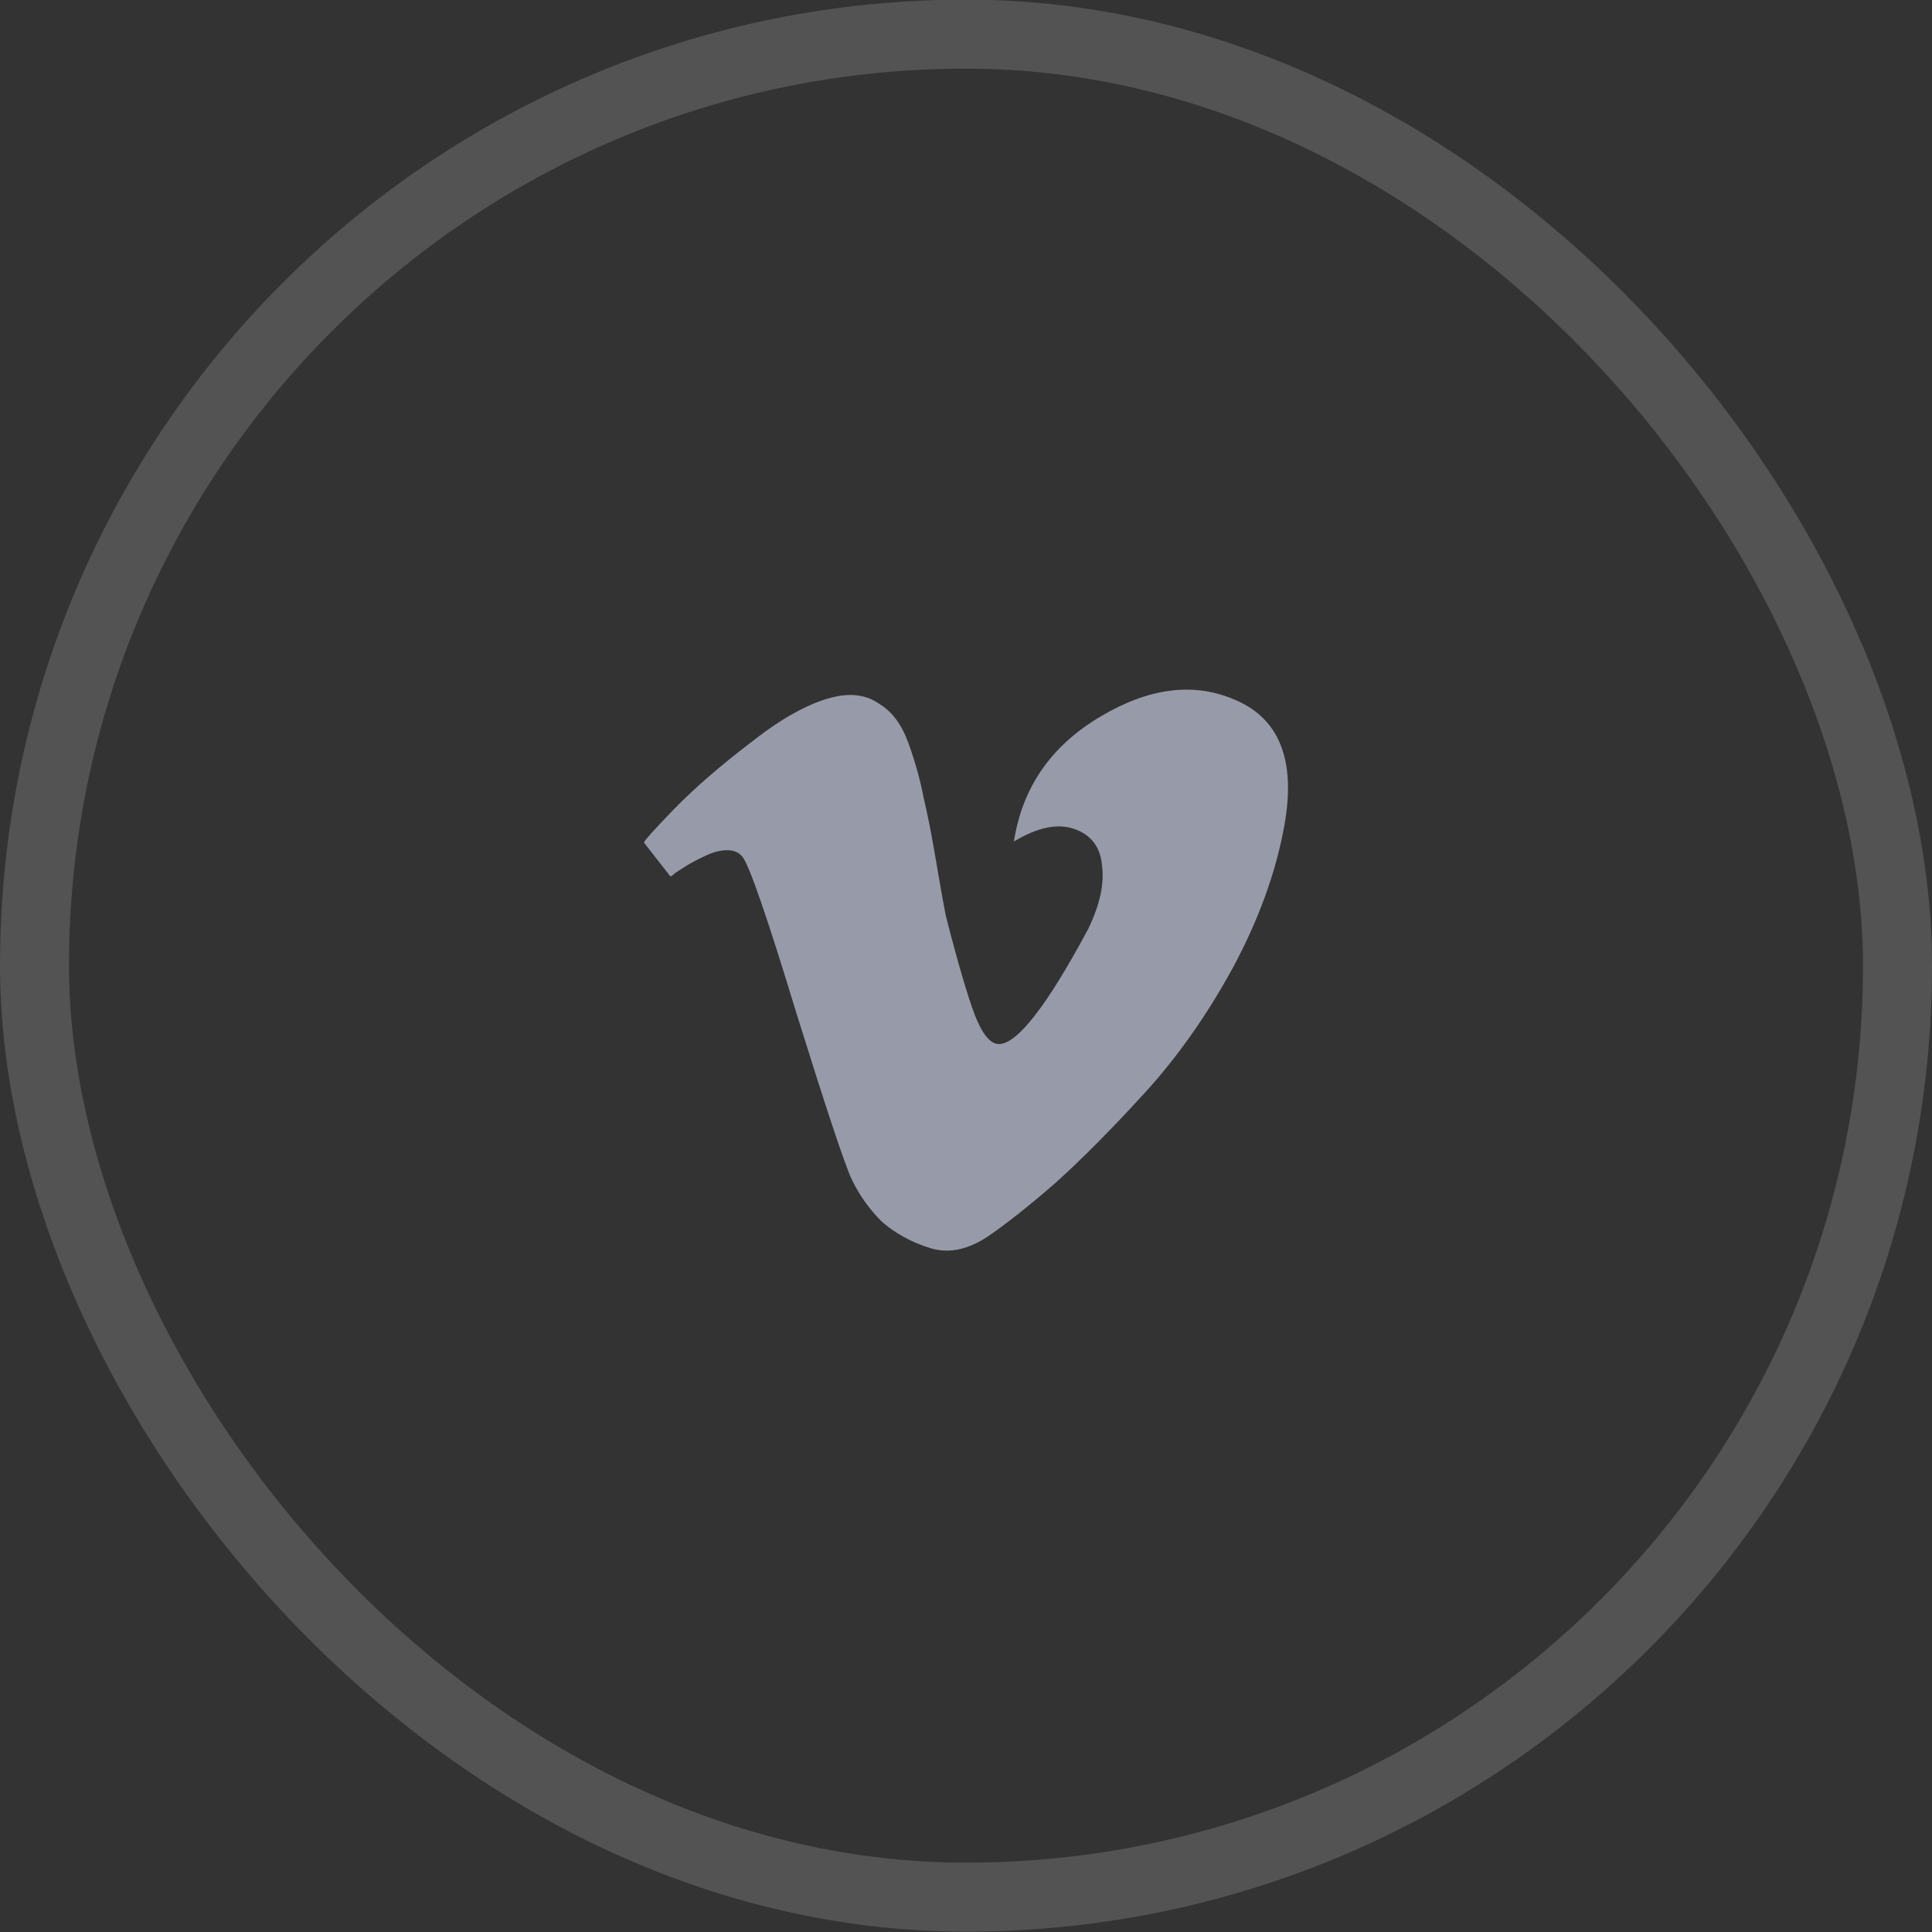 <svg width="42" height="42" viewBox="0 0 42 42" fill="none" xmlns="http://www.w3.org/2000/svg">
<rect x="0" y="0" width="42" height="42" fill="#333333" stroke="none"/>
<rect x="0.75" y="0.742" width="40.5" height="40.5" rx="20.25" stroke="white" stroke-opacity="0.16" stroke-width="1.5"/>
<path d="M22.042 18.293C22.553 17.985 22.99 17.894 23.355 18.021C23.72 18.148 23.92 18.411 23.956 18.809C24.011 19.208 23.911 19.671 23.656 20.196C22.762 21.864 22.115 22.697 21.714 22.697C21.532 22.697 21.358 22.489 21.194 22.072C21.03 21.637 20.82 20.921 20.565 19.924C20.51 19.652 20.438 19.244 20.346 18.701C20.255 18.157 20.164 17.695 20.073 17.314C20 16.934 19.89 16.544 19.745 16.145C19.599 15.746 19.389 15.466 19.116 15.302C18.86 15.121 18.55 15.067 18.186 15.139C17.657 15.248 17.046 15.574 16.353 16.118C15.66 16.644 15.086 17.142 14.63 17.613C14.193 18.066 13.983 18.302 14.001 18.32L14.575 19.054C14.612 19.036 14.648 19.009 14.685 18.973C14.739 18.936 14.84 18.873 14.986 18.782C15.15 18.692 15.296 18.619 15.423 18.565C15.551 18.511 15.679 18.483 15.806 18.483C15.952 18.483 16.061 18.529 16.134 18.619C16.28 18.782 16.672 19.915 17.311 22.018C17.967 24.12 18.368 25.326 18.514 25.634C18.678 25.978 18.897 26.286 19.17 26.558C19.462 26.812 19.808 27.002 20.21 27.129C20.611 27.256 21.03 27.174 21.468 26.884C21.869 26.612 22.361 26.223 22.945 25.715C23.528 25.19 24.175 24.537 24.886 23.758C25.598 22.978 26.236 22.072 26.801 21.039C27.366 19.988 27.74 18.954 27.922 17.939C28.178 16.508 27.804 15.592 26.801 15.194C25.926 14.831 24.968 14.958 23.929 15.574C22.853 16.209 22.224 17.115 22.042 18.293Z" fill="#979BA9"/>
</svg>
